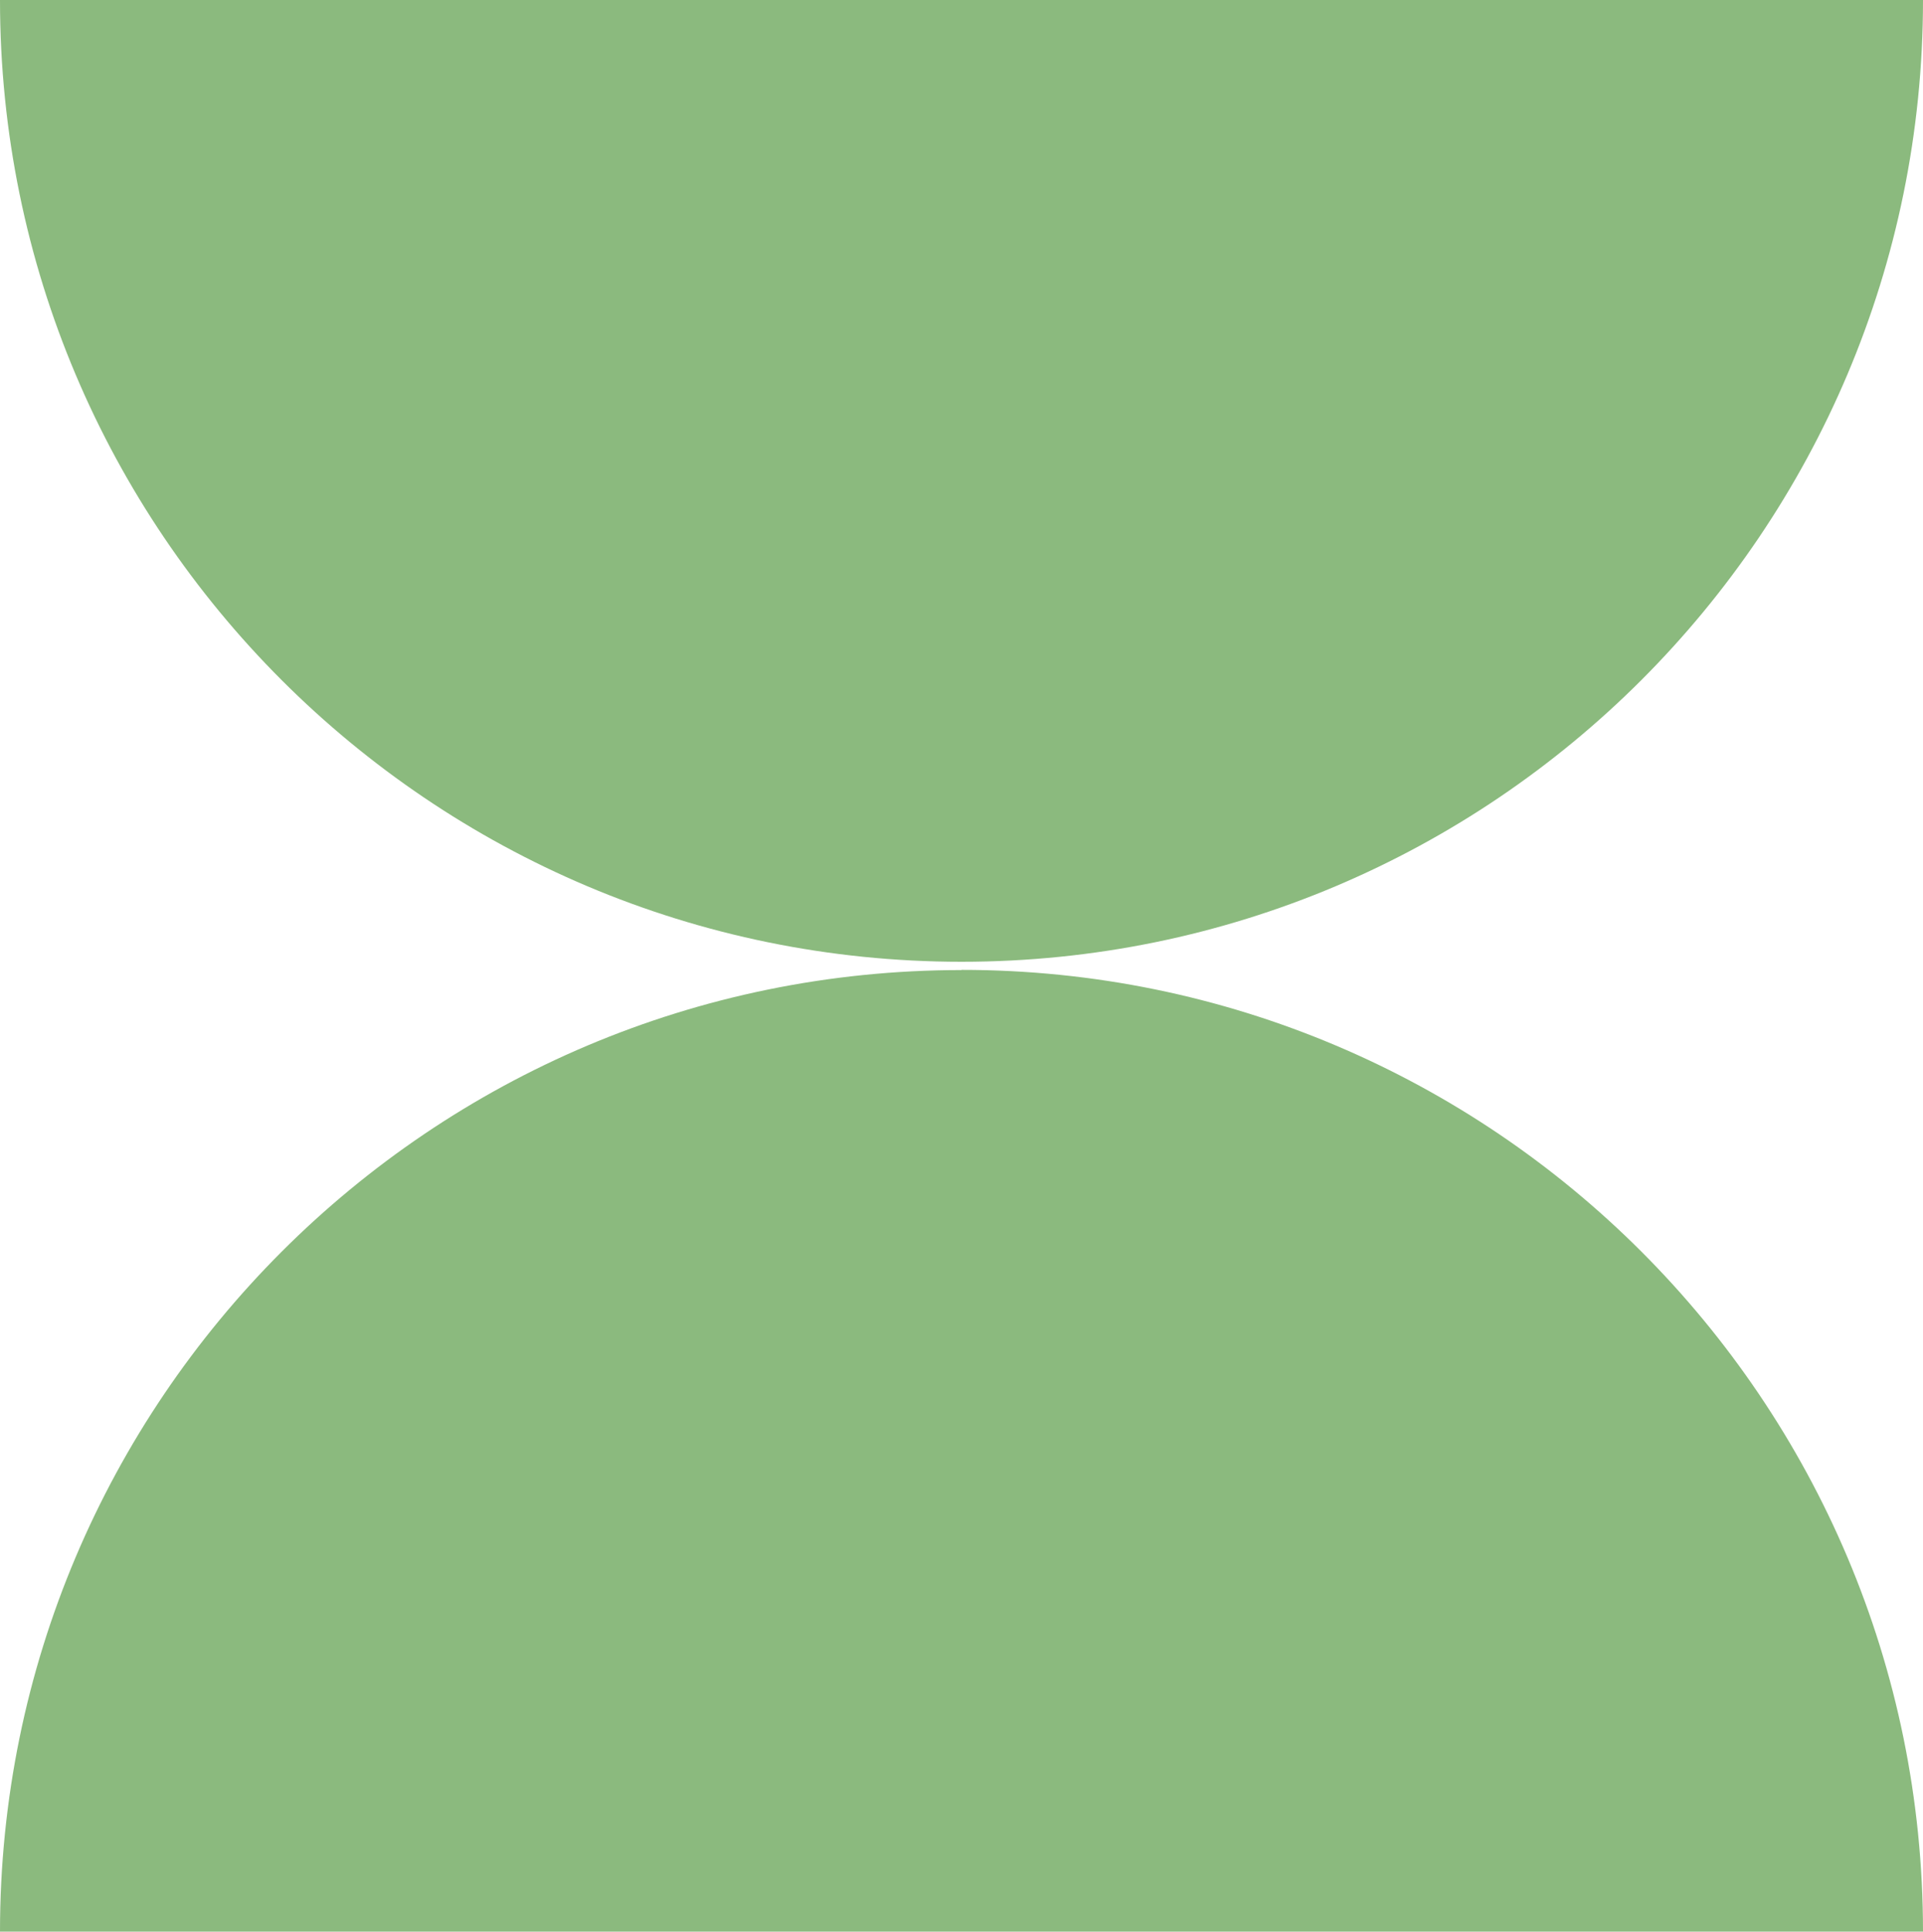 <?xml version="1.0" encoding="UTF-8"?>
<svg id="_レイヤー_2" data-name="レイヤー 2" xmlns="http://www.w3.org/2000/svg" viewBox="0 0 101.94 102.37">
  <defs>
    <style>
      .cls-1 {
        fill: #8bba7e;
      }
    </style>
  </defs>
  <g id="_レイヤー_1-2" data-name="レイヤー 1">
    <g>
      <path class="cls-1" d="M50.97,51.41C22.82,51.41,0,74.23,0,102.37h101.94c0-28.15-22.82-50.97-50.97-50.97Z"/>
      <path class="cls-1" d="M50.97,50.97c28.15,0,50.97-22.82,50.97-50.97H0c0,28.15,22.82,50.97,50.97,50.97Z"/>
    </g>
  </g>
</svg>